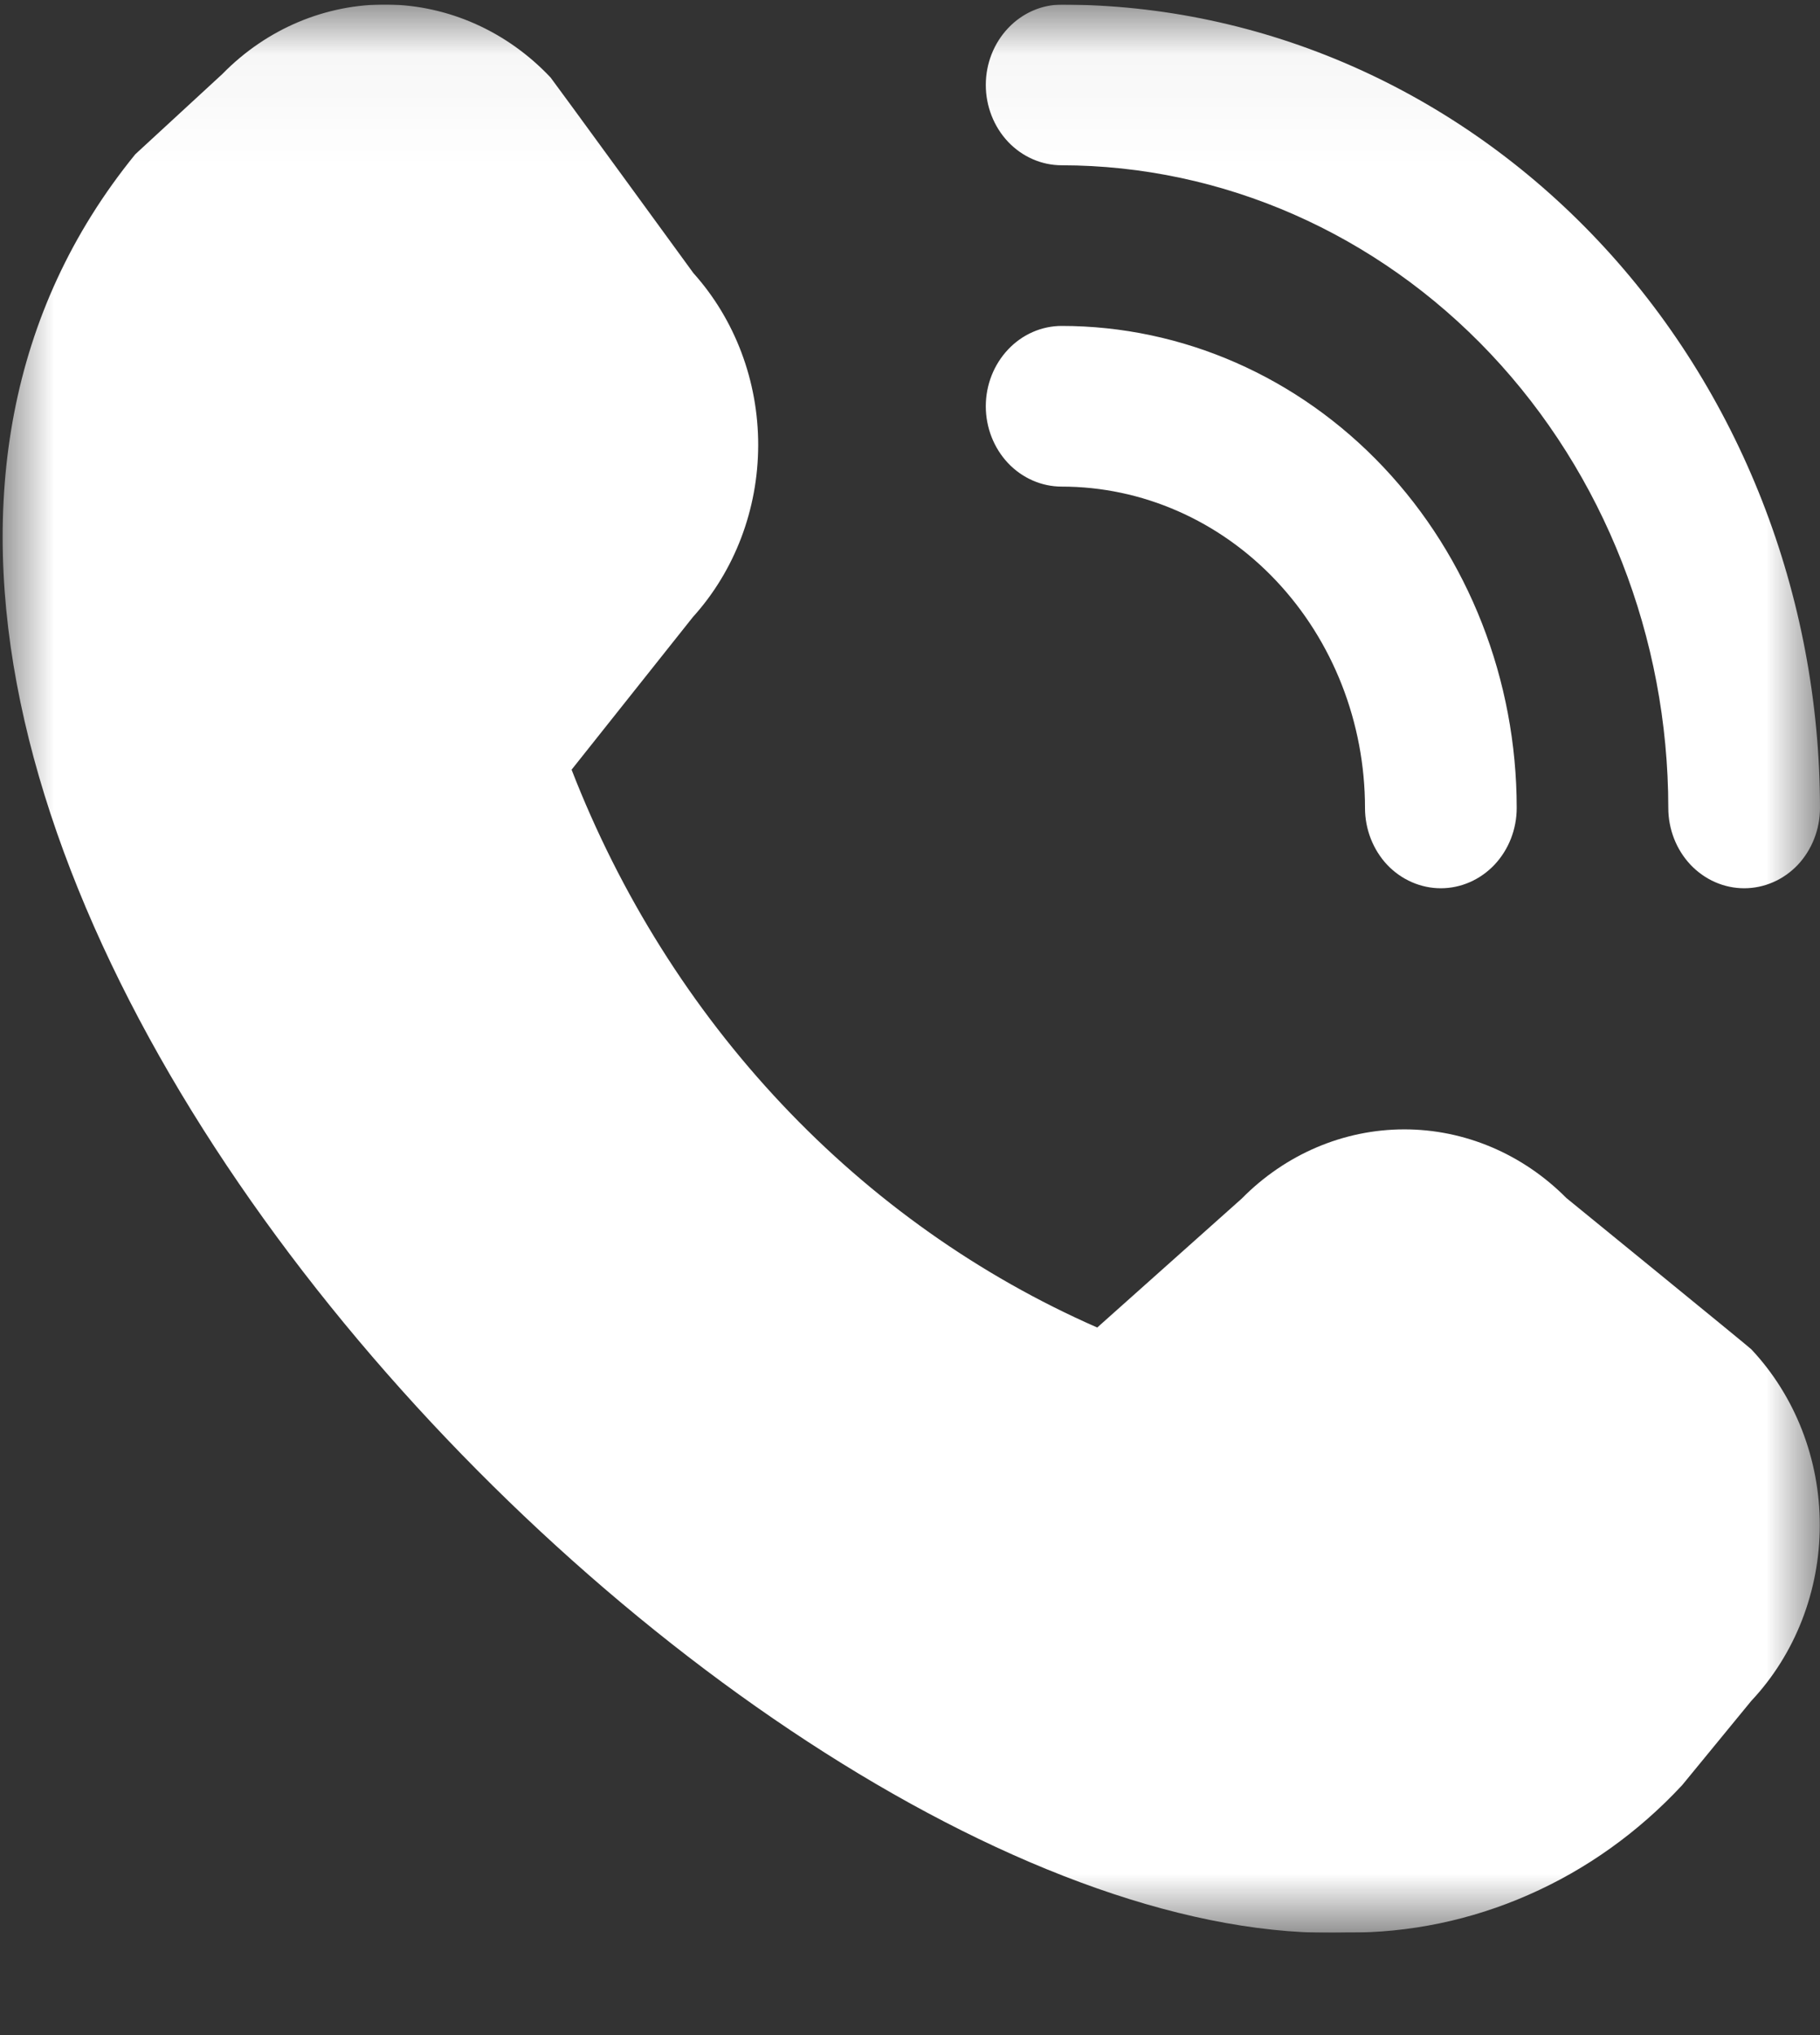 <svg width="17" height="19" viewBox="0 0 17 19" fill="none" xmlns="http://www.w3.org/2000/svg">
<rect x="0" y="0" width="17" height="19" fill="#333333" stroke="none"/>
<g clip-path="url(#clip0_3009_2148)">
<mask id="mask0_3009_2148" style="mask-type:luminance" maskUnits="userSpaceOnUse" x="0" y="0" width="17" height="19">
<path d="M17 0.043H0V18.043H17V0.043Z" fill="white"/>
</mask>
<g mask="url(#mask0_3009_2148)">
<path d="M16.292 8.293C16.104 8.293 15.924 8.214 15.791 8.074C15.658 7.933 15.583 7.742 15.583 7.543C15.582 5.953 14.984 4.427 13.922 3.302C12.86 2.178 11.419 1.545 9.917 1.543C9.729 1.543 9.549 1.464 9.416 1.324C9.283 1.183 9.208 0.992 9.208 0.793C9.208 0.594 9.283 0.404 9.416 0.263C9.549 0.122 9.729 0.043 9.917 0.043C11.795 0.045 13.595 0.836 14.923 2.242C16.251 3.648 16.998 5.555 17 7.543C17 7.742 16.925 7.933 16.793 8.074C16.66 8.214 16.48 8.293 16.292 8.293ZM14.167 7.543C14.167 6.35 13.719 5.205 12.922 4.361C12.125 3.517 11.044 3.043 9.917 3.043C9.729 3.043 9.549 3.122 9.416 3.263C9.283 3.404 9.208 3.594 9.208 3.793C9.208 3.992 9.283 4.183 9.416 4.324C9.549 4.464 9.729 4.543 9.917 4.543C10.668 4.543 11.389 4.859 11.92 5.422C12.451 5.985 12.75 6.748 12.75 7.543C12.75 7.742 12.825 7.933 12.957 8.074C13.09 8.214 13.271 8.293 13.458 8.293C13.646 8.293 13.826 8.214 13.959 8.074C14.092 7.933 14.167 7.742 14.167 7.543ZM15.713 16.666L16.358 15.88C16.768 15.444 16.998 14.854 16.998 14.238C16.998 13.623 16.768 13.033 16.358 12.597C16.336 12.574 14.631 11.185 14.631 11.185C14.222 10.773 13.679 10.543 13.114 10.544C12.55 10.545 12.007 10.776 11.599 11.19L10.249 12.394C9.147 11.911 8.146 11.203 7.303 10.309C6.46 9.415 5.793 8.354 5.339 7.186L6.472 5.761C6.863 5.329 7.081 4.755 7.082 4.157C7.083 3.559 6.866 2.983 6.477 2.55C6.477 2.55 5.164 0.748 5.143 0.724C4.738 0.294 4.19 0.049 3.617 0.042C3.044 0.036 2.491 0.268 2.078 0.69L1.264 1.44C-3.549 7.351 6.814 18.239 12.581 18.043C13.164 18.047 13.741 17.927 14.279 17.69C14.817 17.454 15.304 17.106 15.713 16.666Z" fill="white"/>
</g>
</g>
<defs>
<clipPath id="clip0_3009_2148">
<rect width="17" height="18" fill="white" transform="translate(0 0.043)"/>
</clipPath>
</defs>
</svg>
